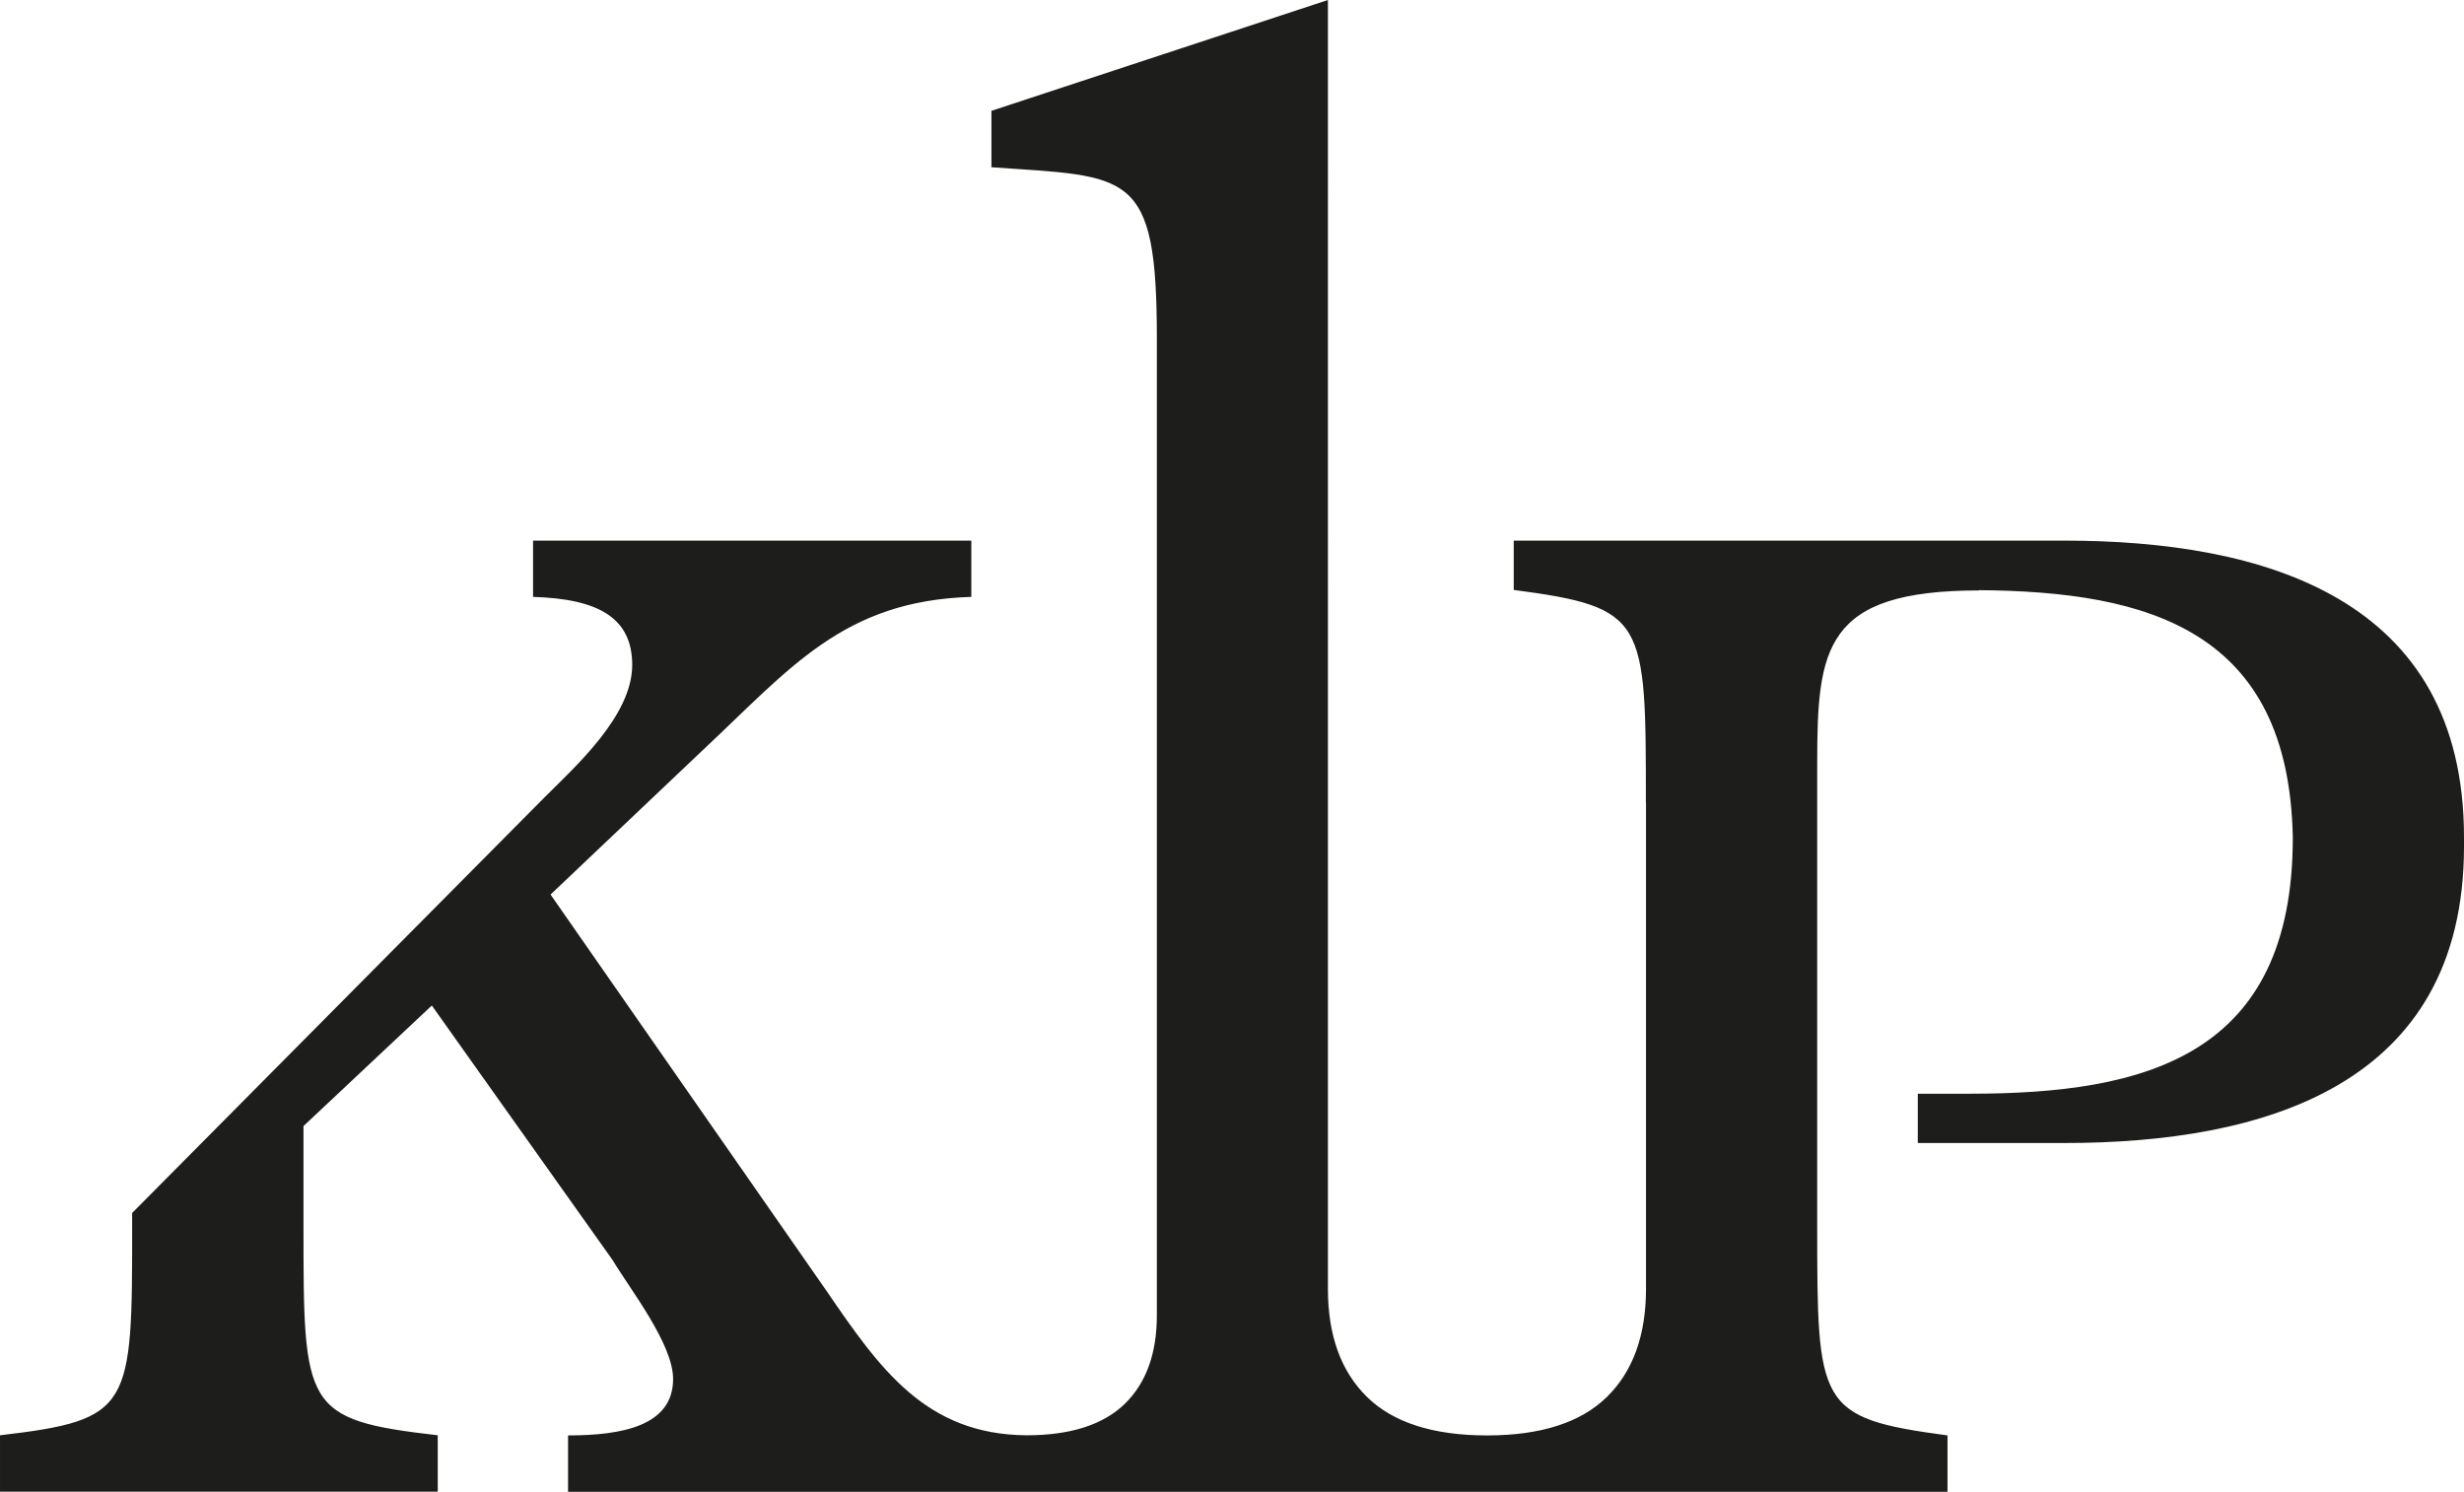 <?xml version="1.0" encoding="UTF-8"?>
<svg id="Layer_1" data-name="Layer 1" xmlns="http://www.w3.org/2000/svg" viewBox="0 0 187.39 113.48">
  <defs>
    <style>
      .cls-1 {
        fill: #1d1d1b;
      }
    </style>
  </defs>
  <path class="cls-1" d="M125.18,61.01v37.02c0,3.54-.99,6.28-2.98,8.23-1.99,1.95-5.04,2.92-9.11,2.92s-7.13-.97-9.12-2.92c-1.99-1.95-2.98-4.69-2.98-8.23V0l-25.59,8.43v4.29c10.51.74,12.58.15,12.58,13.01v74.31c0,2.9-.81,5.15-2.44,6.74-1.64,1.59-4.14,2.39-7.47,2.39h-.66c-.16,0,.82,0,.66,0-7.64-.06-11.13-5.01-15.19-10.95l-21.01-30.18,11.54-10.95c6.66-6.22,10.69-11.4,20.46-11.69v-4.28h-33.33v4.28c5.03.15,7.54,1.63,7.54,5.18,0,3.85-4.29,7.69-6.66,10.06l-31.37,31.62v.93c0,13.91,0,14.8-10.05,15.98v4.29h33.29v-4.29c-10.21-1.18-10.21-2.07-10.21-15.98v-7.54l9.76-9.17,13.76,19.38c1.33,2.22,4.59,6.36,4.59,9.03,0,3.55-3.85,4.29-7.99,4.29v4.29h104.91v-4.29c-9.91-1.33-9.91-2.22-9.91-16.12v-34.92c0-8.82.49-13.23,12.34-13.23l-.02-.02c12.88.1,23.55,3.05,23.85,18.81,0,16.64-11.18,19.49-24.56,19.49h-3.96v3.75h11.13c15.15,0,30.41-4.33,30.41-22.57,0-.22,0-.45,0-.68,0-18.24-15.26-22.57-30.41-22.57h-41.86v3.75c10.05,1.33,10.05,2.22,10.05,16.13h0Z"/>
</svg>